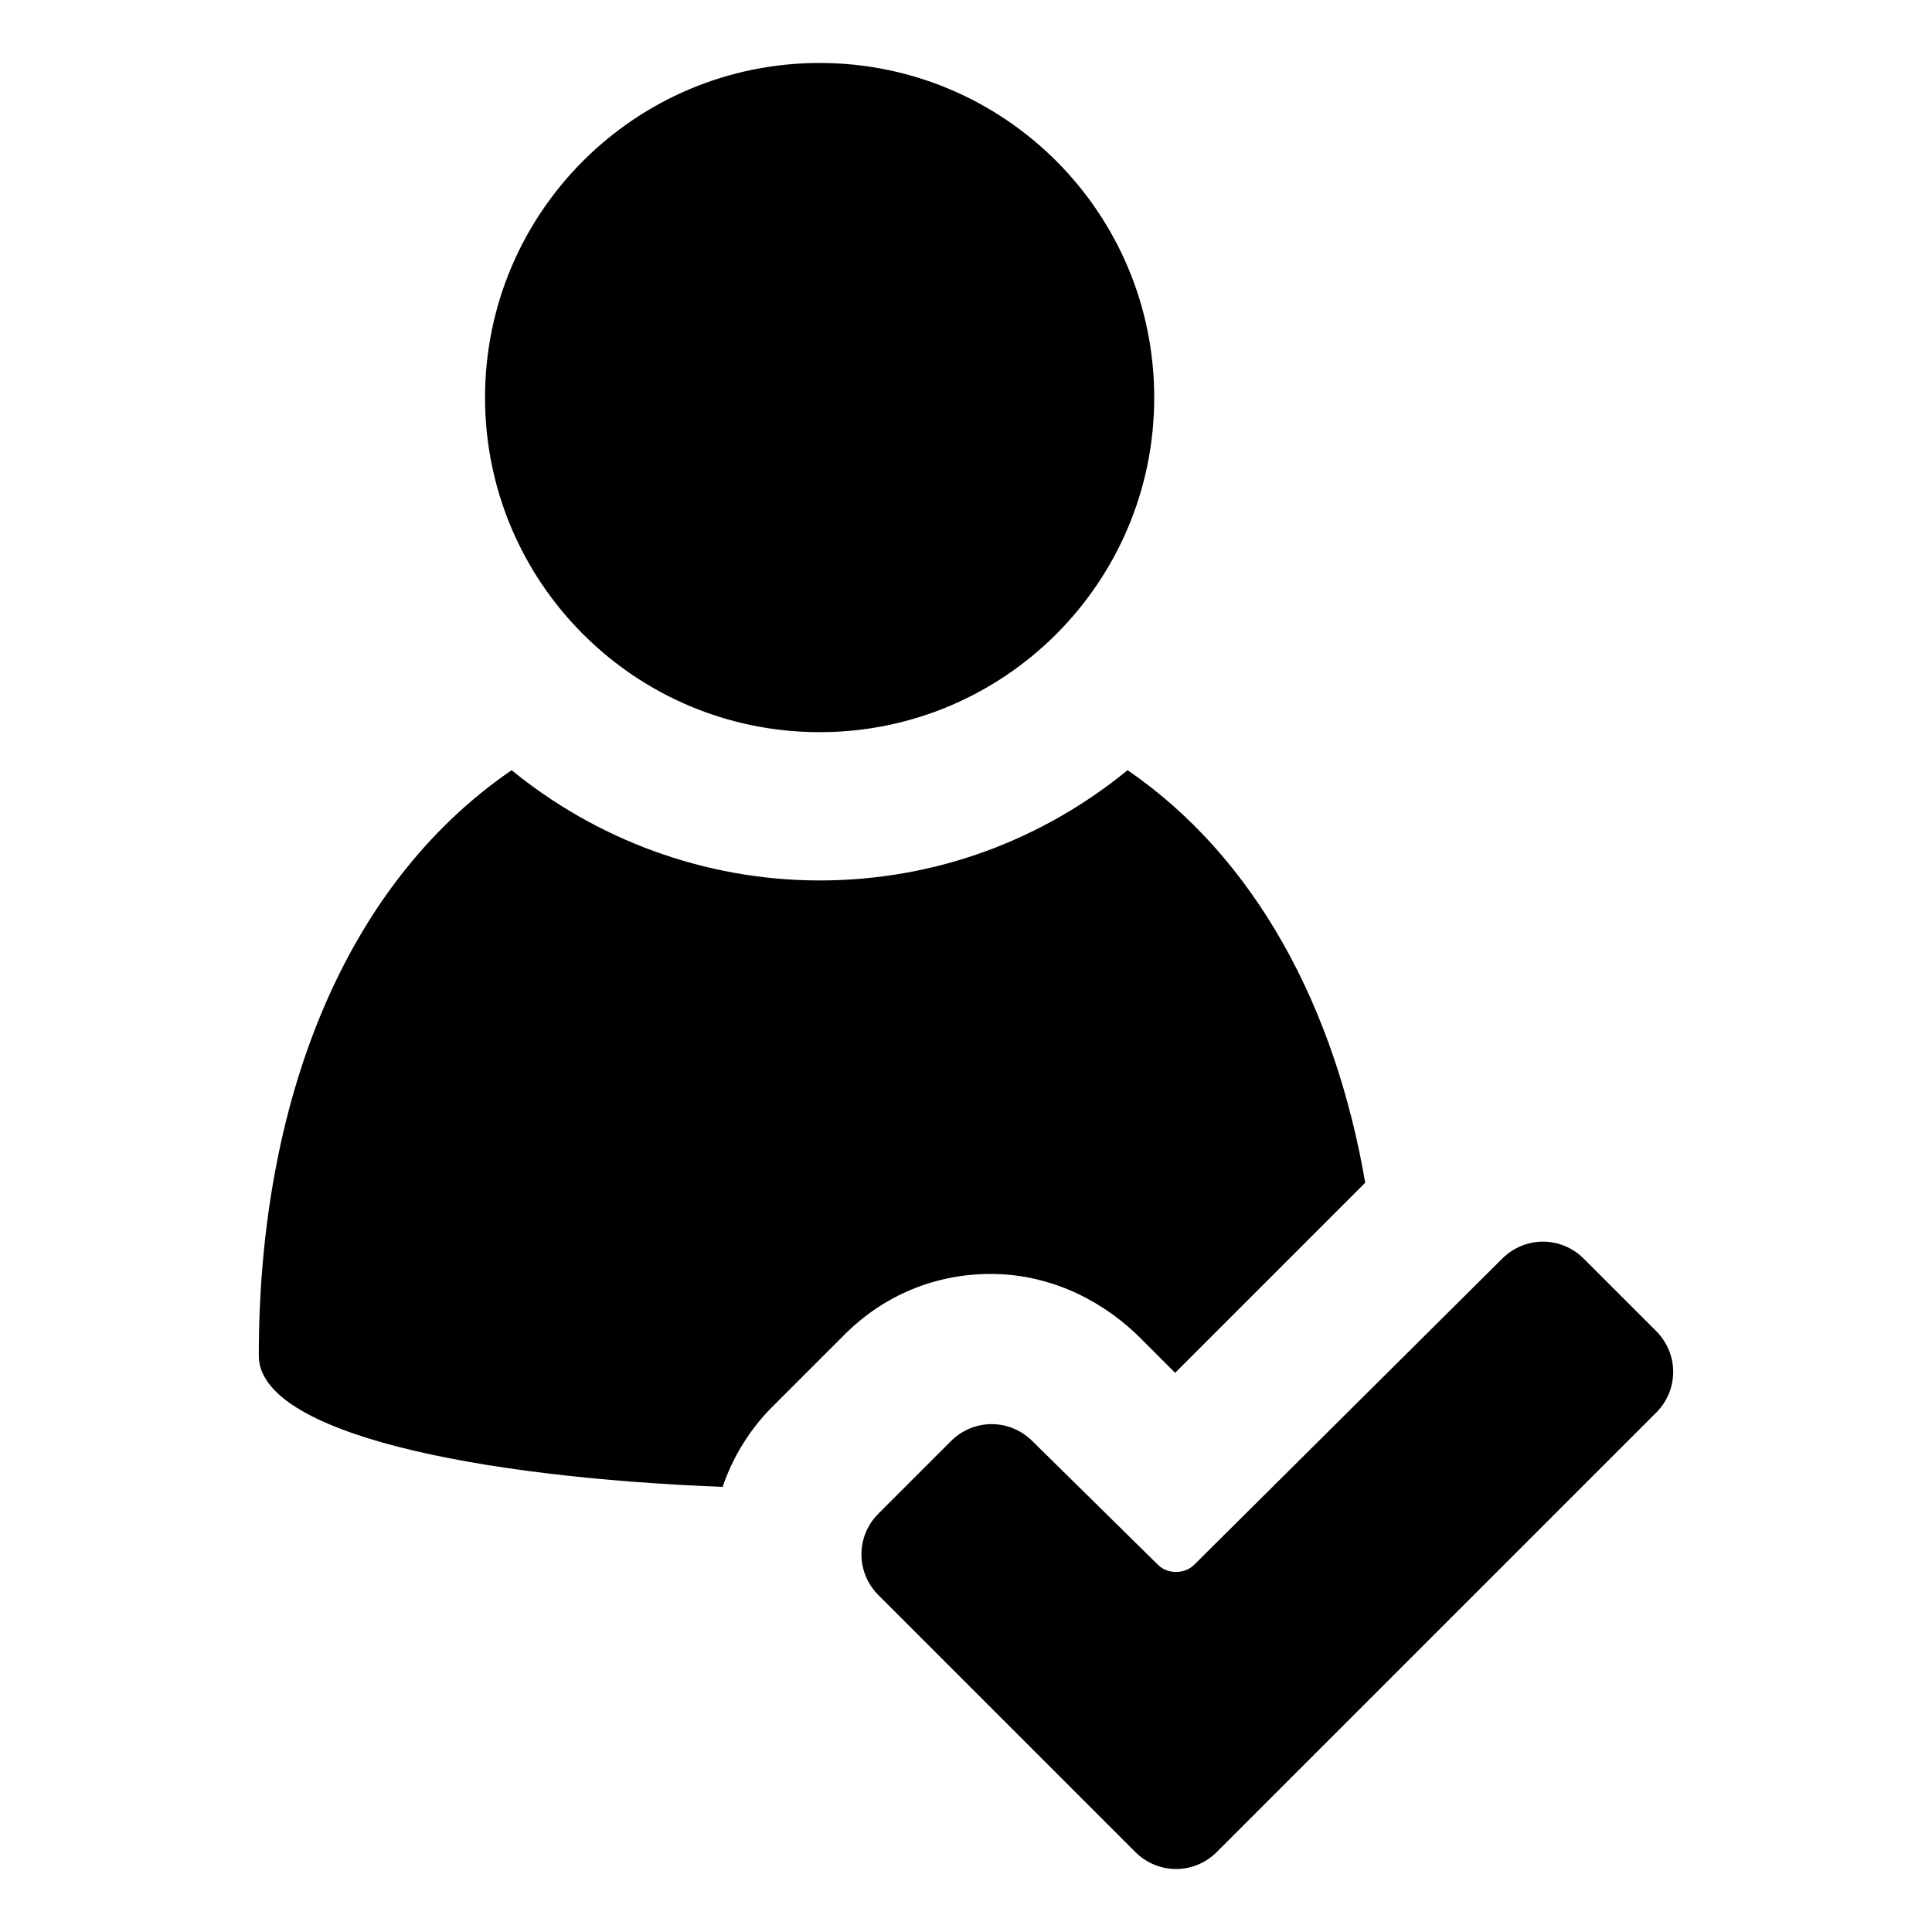 <?xml version="1.0" encoding="UTF-8"?>
<!-- Uploaded to: ICON Repo, www.iconrepo.com, Generator: ICON Repo Mixer Tools -->
<svg fill="#000000" width="800px" height="800px" version="1.1" viewBox="144 144 512 512" xmlns="http://www.w3.org/2000/svg">
 <g>
  <path d="m449.88 249.36c0 48.973-39.699 88.672-88.668 88.672-48.973 0-88.672-39.699-88.672-88.672s39.699-88.672 88.672-88.672c48.969 0 88.668 39.699 88.668 88.672"/>
  <path d="m445.34 497.74 10.078 10.078 50.383-50.383c-8.062-46.855-29.223-86.152-62.977-109.33-22.168 18.137-50.383 29.223-81.617 29.223-30.73 0-59.449-11.082-81.617-29.223-44.84 30.73-67.008 88.672-67.008 155.17 0 20.656 57.938 32.242 122.93 34.762 2.519-7.559 7.055-15.113 13.098-21.16l19.145-19.145c10.578-10.578 24.184-16.121 38.793-16.121 14.613 0.004 28.215 6.047 38.793 16.125z"/>
  <path d="m582.88 496.73-19.145-19.145c-6.047-6.047-15.617-6.047-21.664 0l-81.617 81.113c-2.519 2.519-7.055 2.519-9.574 0l-33.25-32.75c-6.047-6.047-15.617-6.047-21.664 0l-19.145 19.145c-6.047 6.047-6.047 15.617 0 21.664l68.016 68.016c6.047 6.047 15.617 6.047 21.664 0l116.38-116.38c6.043-6.047 6.043-15.617 0-21.664z"/>
 </g>
</svg>